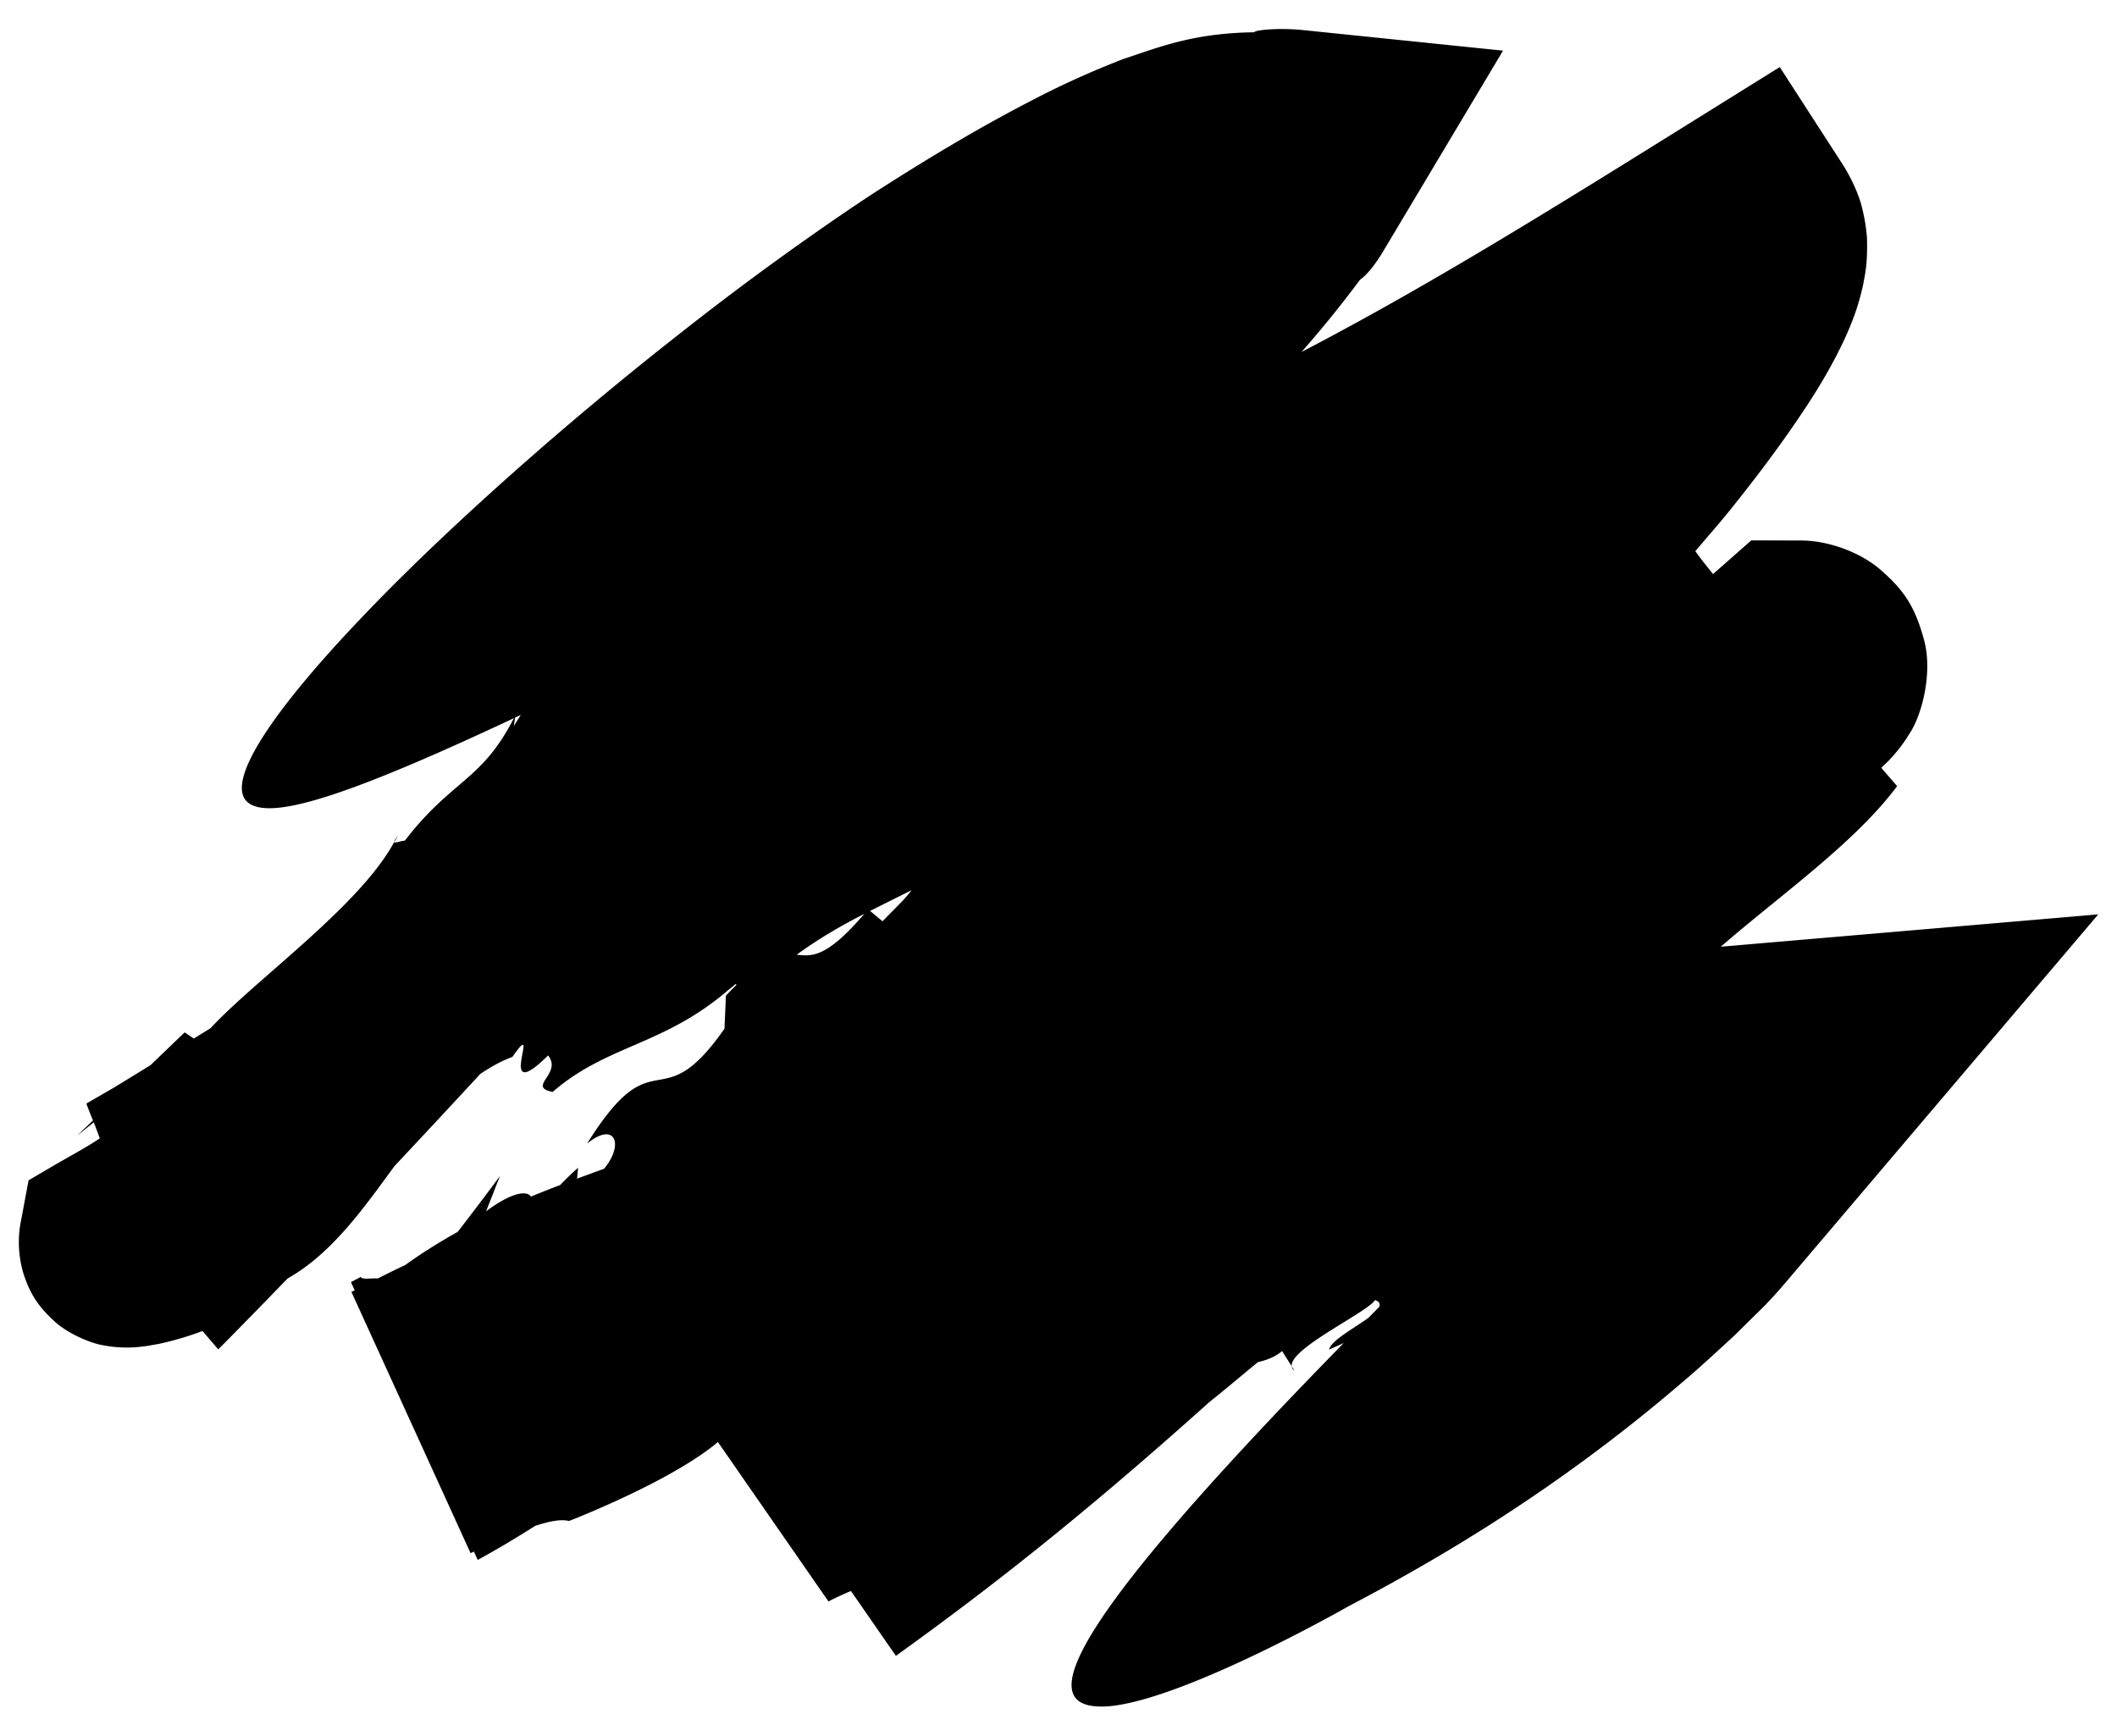 <?xml version="1.0" encoding="UTF-8"?>
<svg data-bbox="4.454 6.854 491.126 396.188" viewBox="0 0 500 409.93" height="409.93" width="500" xmlns="http://www.w3.org/2000/svg" data-type="shape">
    <g>
        <path d="M93.12 198.85c.28-.48.67-.96.87-1.41-.72.89-.9 1.23-.87 1.41"/>
        <path d="M305.09 322.71c.06.39.24.75.67 1.05z"/>
        <path d="M406.4 223.61c14.09-12.23 31.69-24.54 41.67-37.95l-3.75-4.33s.09-.08.13-.12l1.33-1.27c.8-.77 2.56-2.75 3.57-4.2q.855-1.185 1.59-2.4c2.95-4.3 5.65-14.54 3.44-22.37-2.22-8.18-5.05-11.94-10.56-16.69-5.48-4.5-12.93-6.6-18.21-6.62l-11.98-.04-7.82 6.89c-.45.4-.79.69-1.23 1.07l-2.58-3.26-1.56-2.08s-.01-.02-.04-.05c2.73-3.25 5.51-6.38 8.21-9.72 6.18-7.72 12.24-15.66 18.23-24.78 2.99-4.61 5.98-9.5 8.98-15.97 1.48-3.34 3.04-6.96 4.27-12.73.29-1.59.55-2.85.73-4.72.16-2.05.2-4.13.12-6.18-.18-2.56-.71-5.49-1.44-8.12-.92-3.02-2.54-6.42-4.36-9.24l-14.79-22.89-22.91 14.27c-31 19.31-60.36 37.58-90.04 53.01 4.46-5.06 8.87-10.42 13.82-17.06 1.7-1.14 3.81-3.94 5.39-6.58l28.38-47.52-47.09-4.84c-6.38-.66-11.78.06-11.66.5-14.68.21-22.59 3.59-31.03 6.35-7.77 3.02-14.9 6.28-21.45 9.71-13.24 6.83-25.27 14.15-37.02 21.68 0 0-21.32 13.74-46.64 33.79-25.47 19.95-55.29 46.08-76.14 68.24-20.88 22.1-32.98 40.17-23.64 43.05 6.97 2.27 25.37-4.07 61.04-20.82-7.59 14.89-14.67 14.51-25.73 28.91-1.24.11-2.45.7-2.52.32-8.12 15.09-32.51 32.28-43.38 43.98l-3.96 2.45-2.16-1.46-8.08 7.76c-2.83 1.74-5.66 3.47-8.51 5.22l-5.62 3.25-.78.46-.21.15c.46 1.31 1.01 2.64 1.55 3.96l-3.77 3.62 3.95-3.17c.51 1.25.96 2.51 1.43 3.77-2.99 2.05-6.94 4.13-11.31 6.69l-5.51 3.23-1.91 10.19c-.68 3.63-.5 8.21.84 12.25 1.33 4.03 3.16 7.16 6.9 10.59 3.29 3.21 9.04 5.51 11.74 5.92 1.32.26 2.69.43 4.08.5 1.39.08 2.79.05 4.16-.07l1.84-.21 3.08-.53c2.83-.61 4.82-1.2 6.42-1.69 1.43-.45 2.7-.9 3.93-1.36l3.72 4.34c5.55-5.59 11-11.19 16.37-16.74 10.33-5.84 17.73-16.24 25.21-26.5 7.28-7.76 14.08-15.08 20.32-21.82 2.36-1.59 4.84-3 7.57-4.02 7.36-10.55-4.5 12.41 8.43-.34 3.45 4.33-5.14 7.38 1.08 8.62 12.68-11.03 25.87-10.9 40.96-23.63l-.38 8.69c-15.49 22.21-16.27 1.23-32.45 27.14 6.62-5.4 8.81.17 4.01 5.94-2.12.77-4.25 1.55-6.37 2.34l.24-2.57c-1.8 1.57-3.08 2.88-4.23 4.07-2.3.87-4.6 1.79-6.91 2.74-.96-1.5-4.6-1.01-10.59 3.47l3.28-8.36c-3.28 4.49-6.63 8.85-9.97 13.2-4.11 2.31-8.24 4.85-12.42 7.86a184 184 0 0 0-6.45 3.16c-1.41-.11-3.97.36-3.99-.39l-2.37 1.25.88 1.93c-.25.13-.52.27-.77.39l28.14 61.69c.28-.12.52-.23.79-.36l.9 1.97c4.82-2.65 9.32-5.34 13.54-8.03 3.2-1.06 6.01-1.66 8.03-1.17 0 0 8.78-3.39 18.02-8.05 6.36-3.2 12.89-6.99 17.14-10.6l26.11 37.65c1.67-.87 3.48-1.68 5.3-2.48l10.63 15.33c21.06-15.15 43.1-32.19 74.05-59.95 3.81-3.04 7.63-6.28 11.44-9.41 2.02-.49 3.96-1.14 5.72-2.62l2.28 3.6c-.68-4.14 17.89-12.76 19.66-15.64 1.13.38 1.25.95.99 1.61-.89.9-1.64 1.68-2.51 2.56-3.44 2.49-8.93 5.44-9.29 7.51 1.25-.56 2.32-1.04 3.42-1.53-70.05 71.52-72.75 87.22-55.16 85.75 18.18-1.82 56.29-23.59 56.29-23.59 21.43-11.23 39.15-22.38 55.4-34.29 8.13-5.96 15.89-12.12 23.68-18.81 3.85-3.25 7.93-7.03 11.94-10.72l6.67-6.57c.85-.8 2.88-3 4.42-4.74l4.75-5.59 70.23-82.69-89.15 7.64Zm-191.13-13.36c-1.46 2.09-4.22 4.59-6.83 7.34l-2.94-2.45c3.35-1.68 6.62-3.31 9.77-4.89m-11.13 5.58c-8.99 10.47-12.37 10.03-15.98 9.65 5.22-3.8 10.62-6.93 15.98-9.65m-82.5-46.34c.47-.22.89-.41 1.36-.64-.55.88-1.16 1.8-1.64 2.65l.28-2.02Zm49.85 64.76c.75-.64 1.49-1.15 2.25-1.86l.2.21c-.8.79-1.6 1.58-2.49 2.55z"/>
    </g>
</svg>

